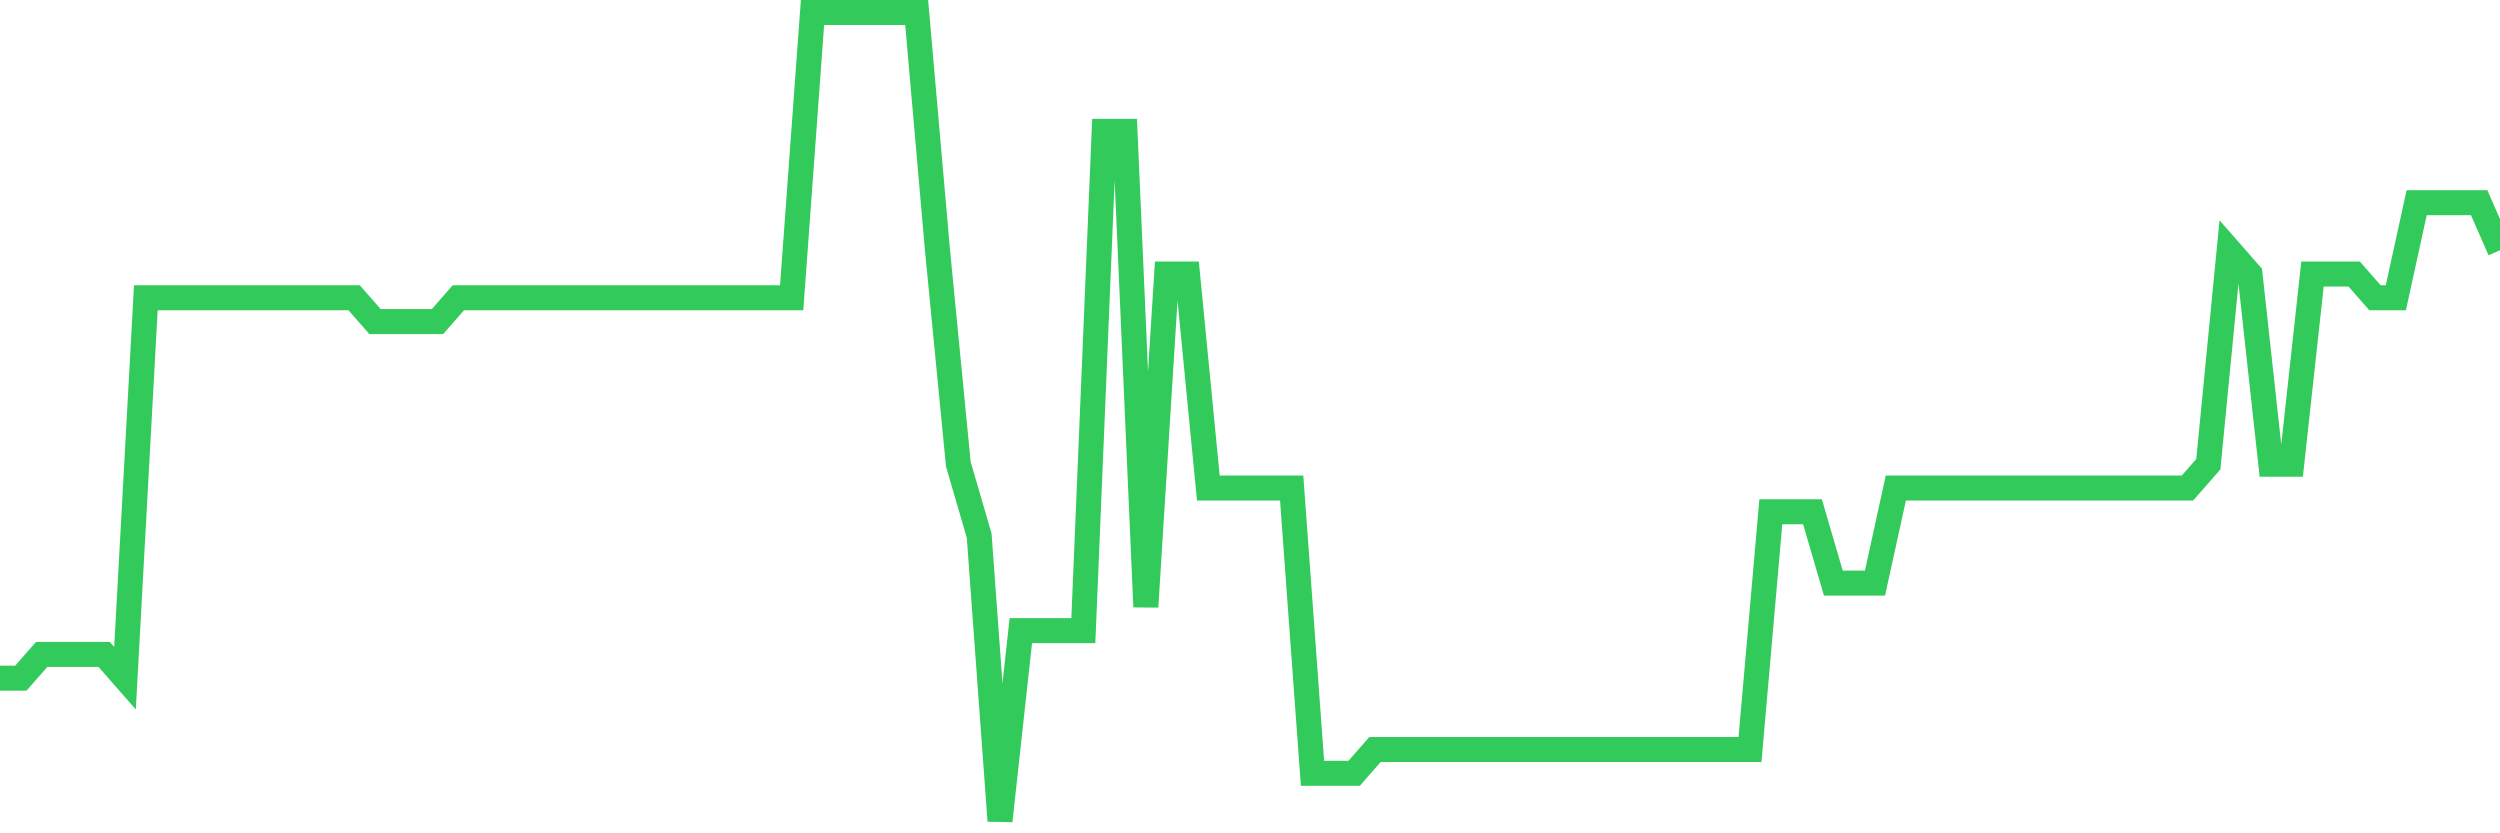 <svg
  xmlns="http://www.w3.org/2000/svg"
  xmlns:xlink="http://www.w3.org/1999/xlink"
  width="120"
  height="40"
  viewBox="0 0 120 40"
  preserveAspectRatio="none"
>
  <polyline
    points="0,32.553 1,32.553 2,31.412 3,31.412 4,31.412 5,31.412 6,32.553 7,14.294 8,14.294 9,14.294 10,14.294 11,14.294 12,14.294 13,14.294 14,14.294 15,14.294 16,14.294 17,14.294 18,15.435 19,15.435 20,15.435 21,15.435 22,14.294 23,14.294 24,14.294 25,14.294 26,14.294 27,14.294 28,14.294 29,14.294 30,14.294 31,14.294 32,14.294 33,14.294 34,14.294 35,14.294 36,14.294 37,14.294 38,14.294 39,0.6 40,0.6 41,0.6 42,0.6 43,0.6 44,0.6 45,12.012 46,22.282 47,25.706 48,39.4 49,30.271 50,30.271 51,30.271 52,30.271 53,6.306 54,6.306 55,29.129 56,13.153 57,13.153 58,23.424 59,23.424 60,23.424 61,23.424 62,23.424 63,37.118 64,37.118 65,37.118 66,35.976 67,35.976 68,35.976 69,35.976 70,35.976 71,35.976 72,35.976 73,35.976 74,35.976 75,35.976 76,35.976 77,35.976 78,35.976 79,35.976 80,35.976 81,35.976 82,35.976 83,35.976 84,35.976 85,24.565 86,24.565 87,24.565 88,27.988 89,27.988 90,27.988 91,23.424 92,23.424 93,23.424 94,23.424 95,23.424 96,23.424 97,23.424 98,23.424 99,23.424 100,23.424 101,23.424 102,23.424 103,23.424 104,23.424 105,23.424 106,22.282 107,12.012 108,13.153 109,22.282 110,22.282 111,13.153 112,13.153 113,13.153 114,14.294 115,14.294 116,9.729 117,9.729 118,9.729 119,9.729 120,12.012"
    fill="none"
    stroke="#32ca5b"
    stroke-width="1.2"
  >
  </polyline>
</svg>